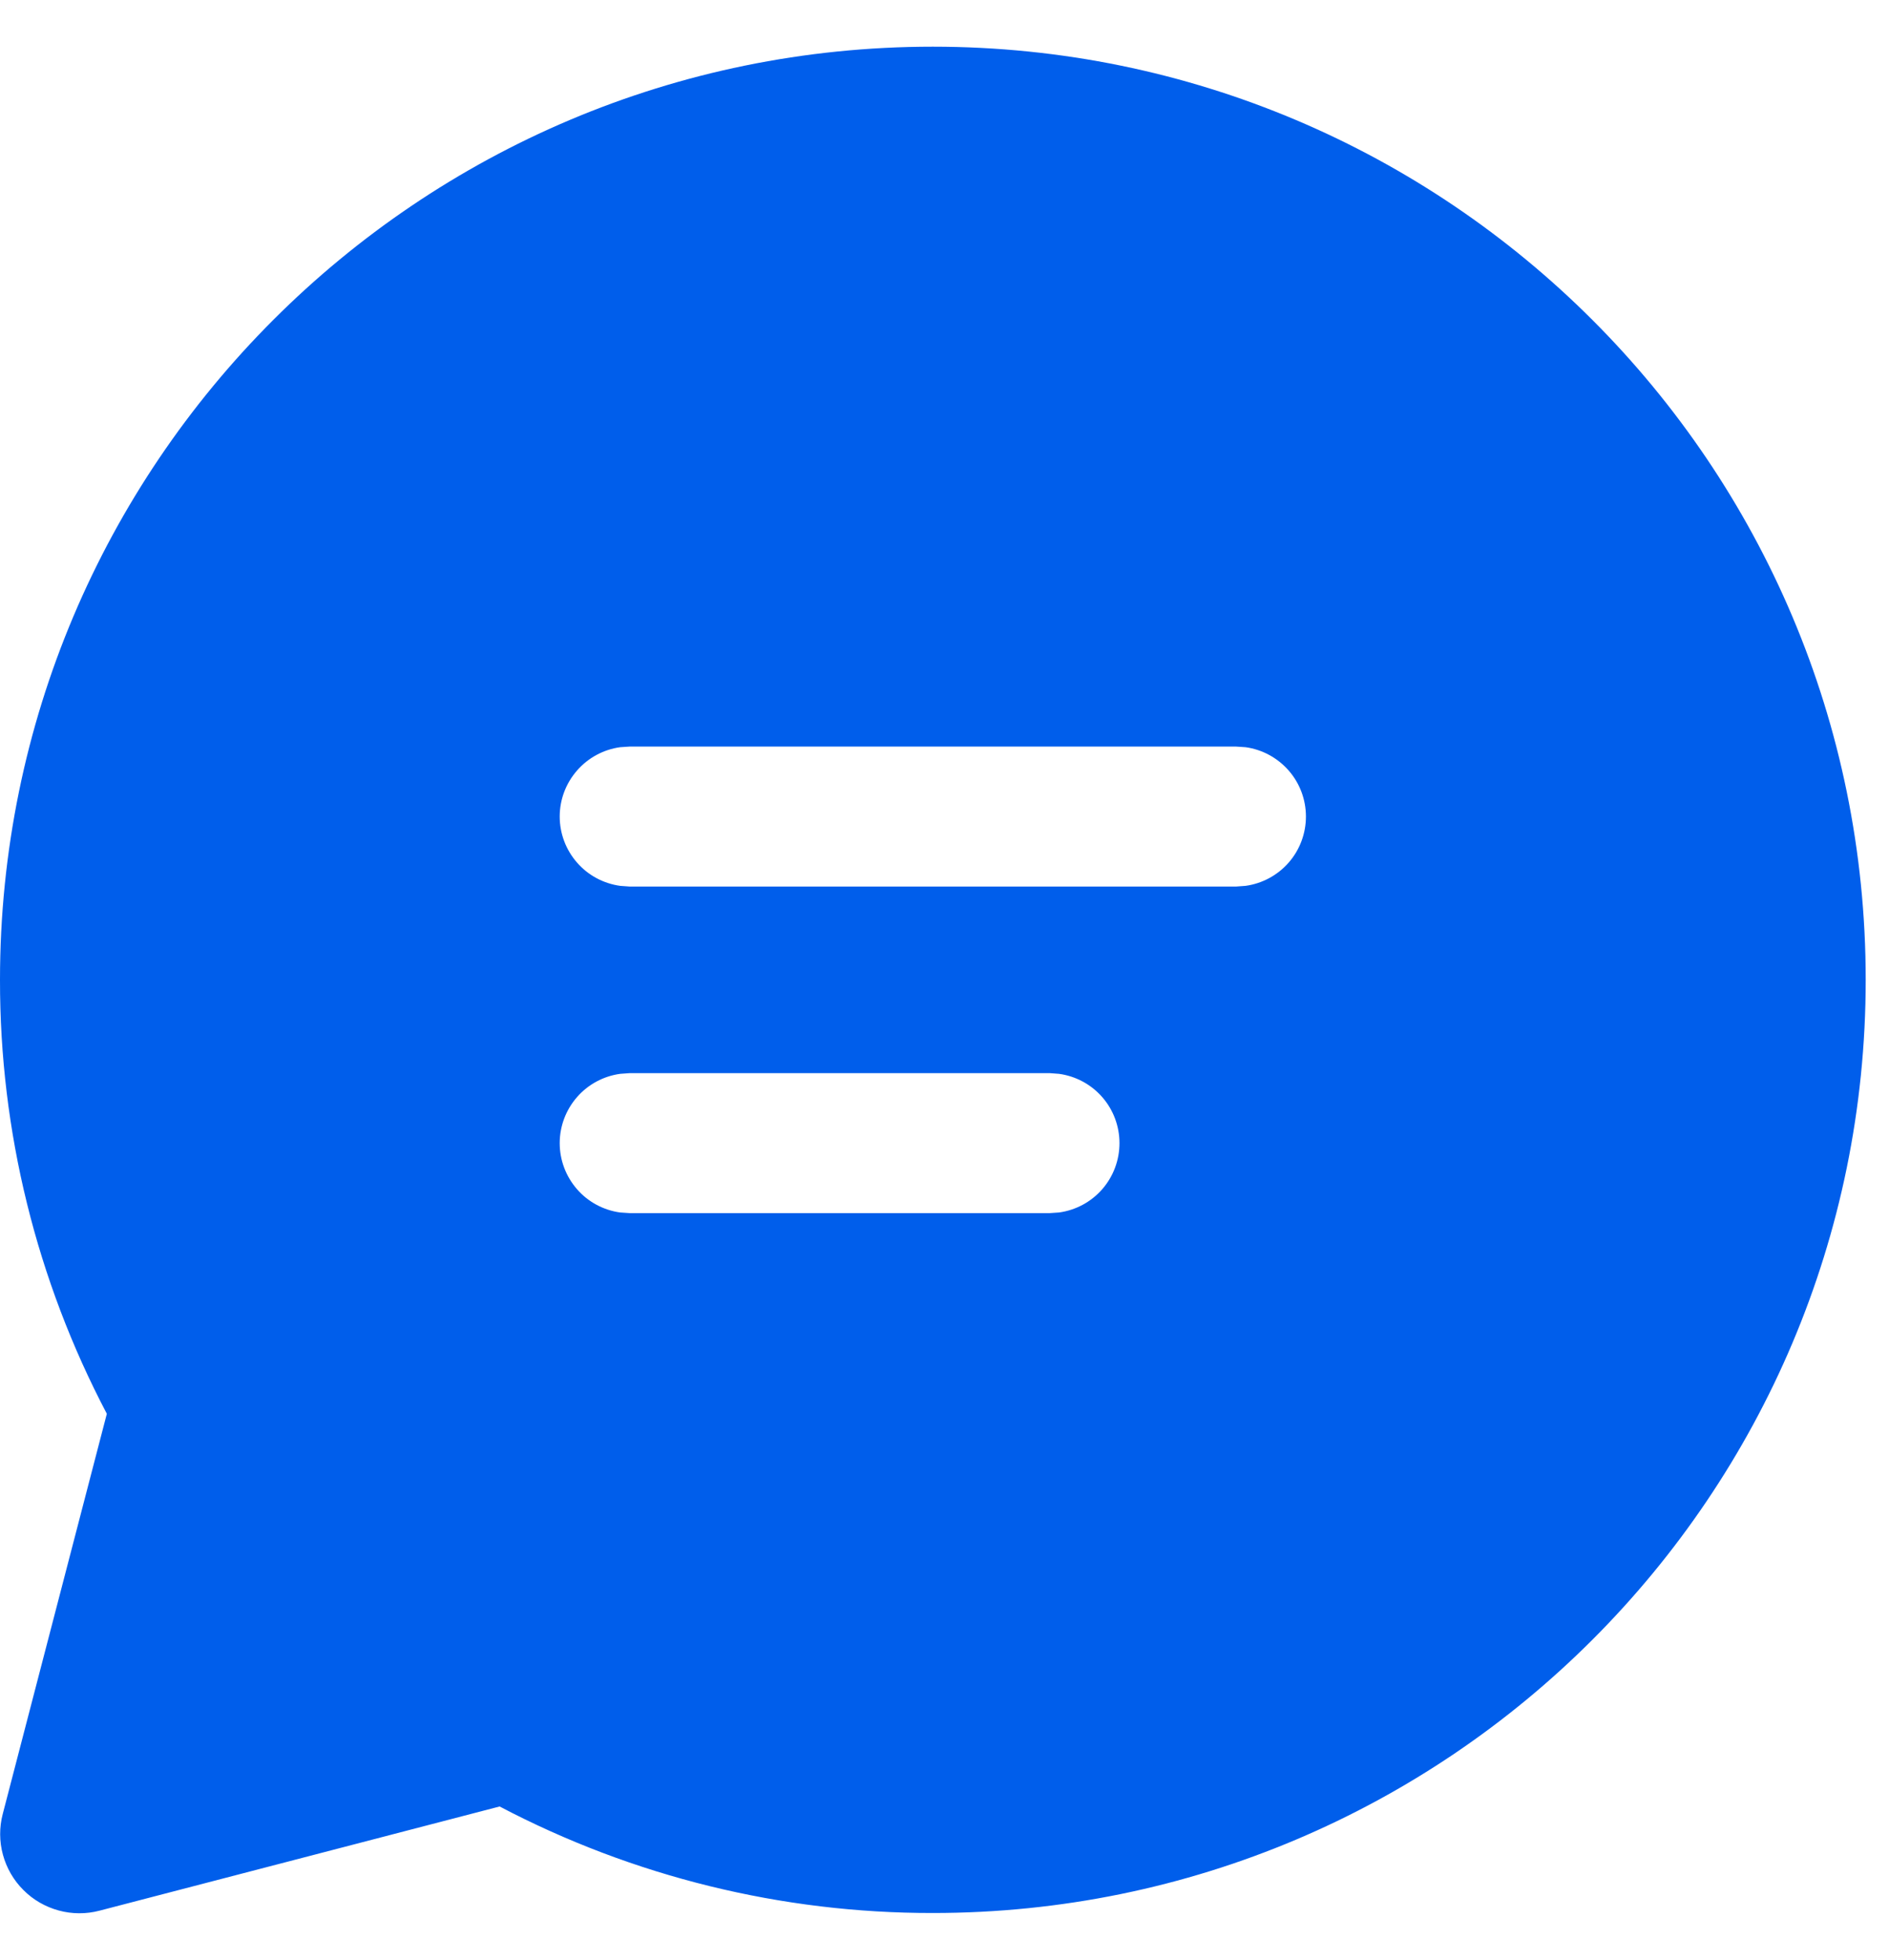 <svg width="27" height="28" viewBox="0 0 27 28" fill="none" xmlns="http://www.w3.org/2000/svg">
<path d="M13.333 0.667C20.697 0.667 26.667 6.636 26.667 14C26.667 21.364 20.697 27.333 13.333 27.333C11.176 27.336 9.051 26.814 7.141 25.811L1.421 27.3C1.23 27.35 1.029 27.349 0.839 27.297C0.648 27.245 0.474 27.145 0.335 27.005C0.195 26.866 0.094 26.692 0.042 26.501C-0.01 26.311 -0.011 26.11 0.039 25.919L1.527 20.2C0.521 18.288 -0.003 16.16 1.21229e-05 14C1.21229e-05 6.636 5.969 0.667 13.333 0.667ZM15.003 15.333H9L8.864 15.343C8.625 15.376 8.405 15.494 8.247 15.676C8.088 15.858 8 16.092 8 16.333C8 16.575 8.088 16.808 8.247 16.991C8.405 17.173 8.625 17.291 8.864 17.324L9 17.333H15.003L15.137 17.324C15.377 17.291 15.596 17.173 15.755 16.991C15.914 16.808 16.001 16.575 16.001 16.333C16.001 16.092 15.914 15.858 15.755 15.676C15.596 15.494 15.377 15.376 15.137 15.343L15.003 15.333ZM17.667 10.667H9L8.864 10.676C8.625 10.709 8.405 10.828 8.247 11.01C8.088 11.192 8 11.425 8 11.667C8 11.908 8.088 12.142 8.247 12.324C8.405 12.506 8.625 12.624 8.864 12.657L9 12.667H17.667L17.803 12.657C18.042 12.624 18.261 12.506 18.42 12.324C18.579 12.142 18.666 11.908 18.666 11.667C18.666 11.425 18.579 11.192 18.42 11.01C18.261 10.828 18.042 10.709 17.803 10.676L17.667 10.667Z" fill="#005EEB"/>
</svg>

